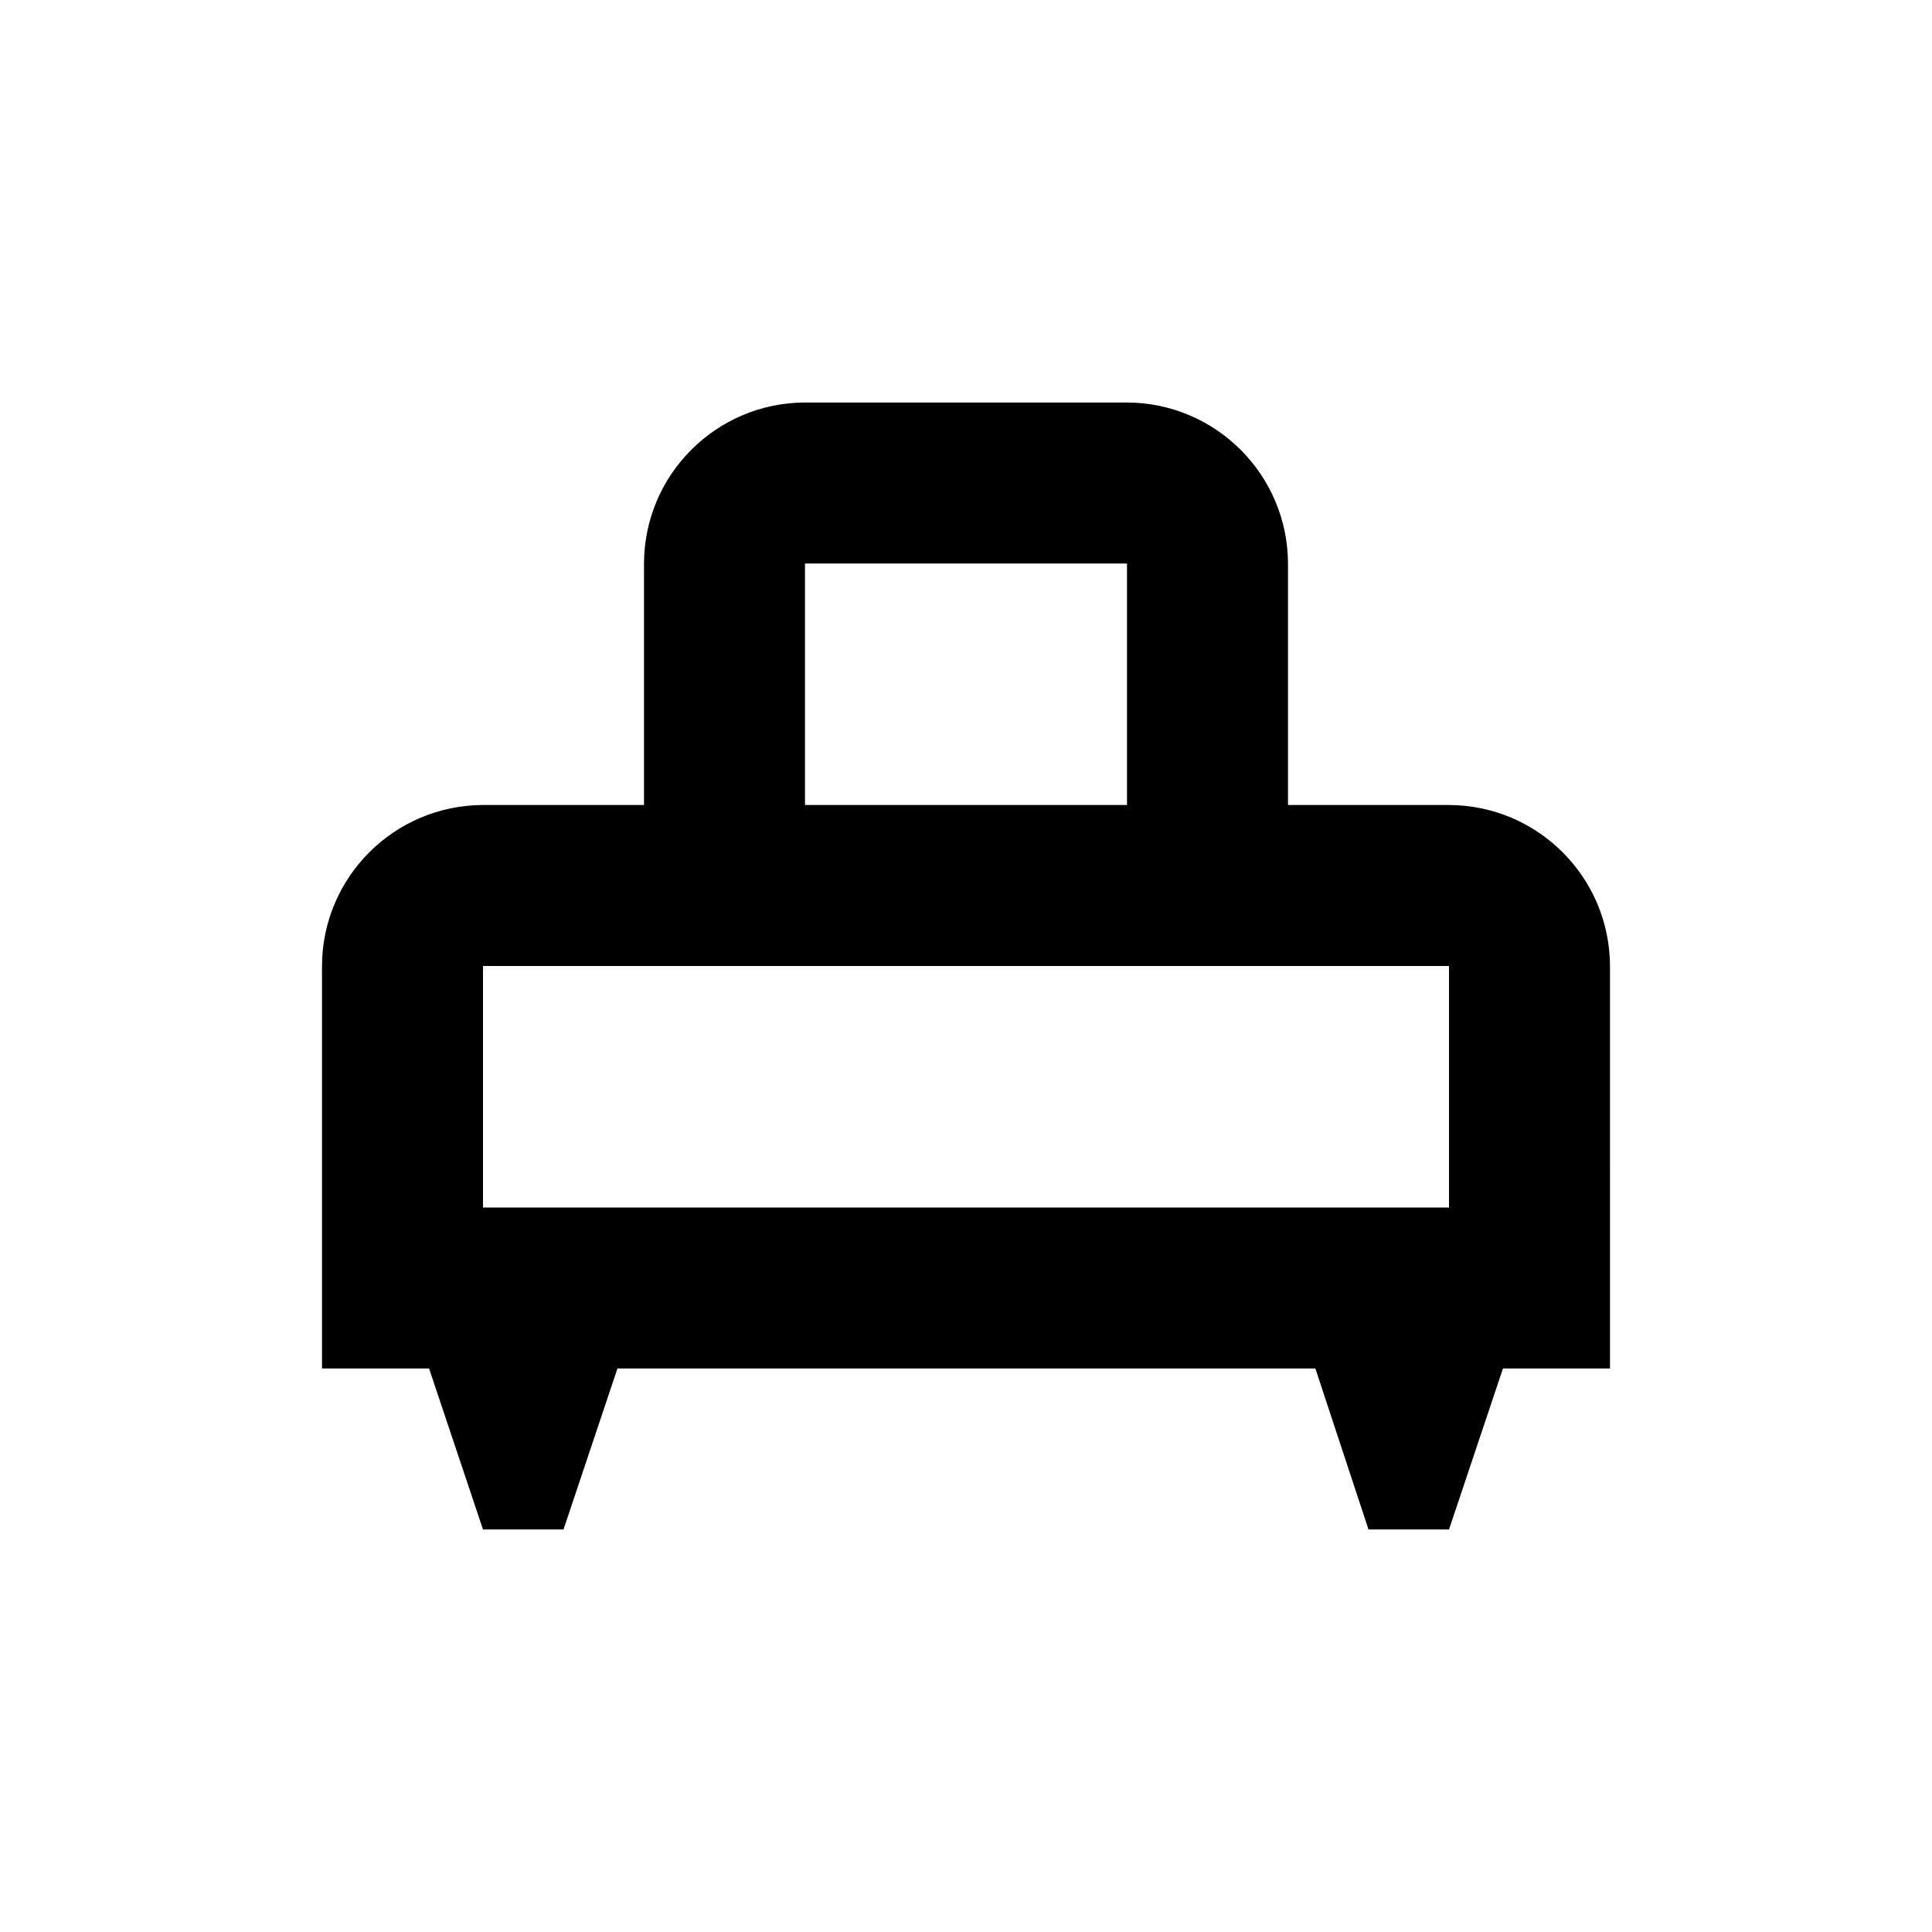 <?xml version="1.0" encoding="utf-8"?>
<!-- Generator: Adobe Illustrator 25.2.2, SVG Export Plug-In . SVG Version: 6.00 Build 0)  -->
<svg version="1.1" id="Calque_1" xmlns="http://www.w3.org/2000/svg" xmlns:xlink="http://www.w3.org/1999/xlink" x="0px" y="0px"
	 viewBox="0 0 24 24" enable-background="new 0 0 24 24" xml:space="preserve">
<g>
	<g id="wifi-line_2_" transform="translate(1 104)">
		<path id="Tracé_2568_2_" fill="none" d="M-1-104h24v24H-1V-104z"/>
	</g>
	<g id="Groupe_120" transform="translate(-384.097 -350)">
		<g id="Groupe_117">
			<path id="Tracé_2560" d="M404.097,362c-0.004-1.103-0.897-1.996-2-2h-2v-3
				c-0.004-1.103-0.897-1.996-2-2h-4c-1.103,0.003-1.997,0.897-2,2v3h-2
				c-1.103,0.003-1.997,0.897-2,2v5h1.33l0.67,2h1l0.67-2h8.67l0.66,2h1l0.67-2
				h1.33L404.097,362z M395.097,360h-1v-3h4v3H395.097z M390.097,362h12v3h-12V362z"/>
		</g>
	</g>
</g>
</svg>
